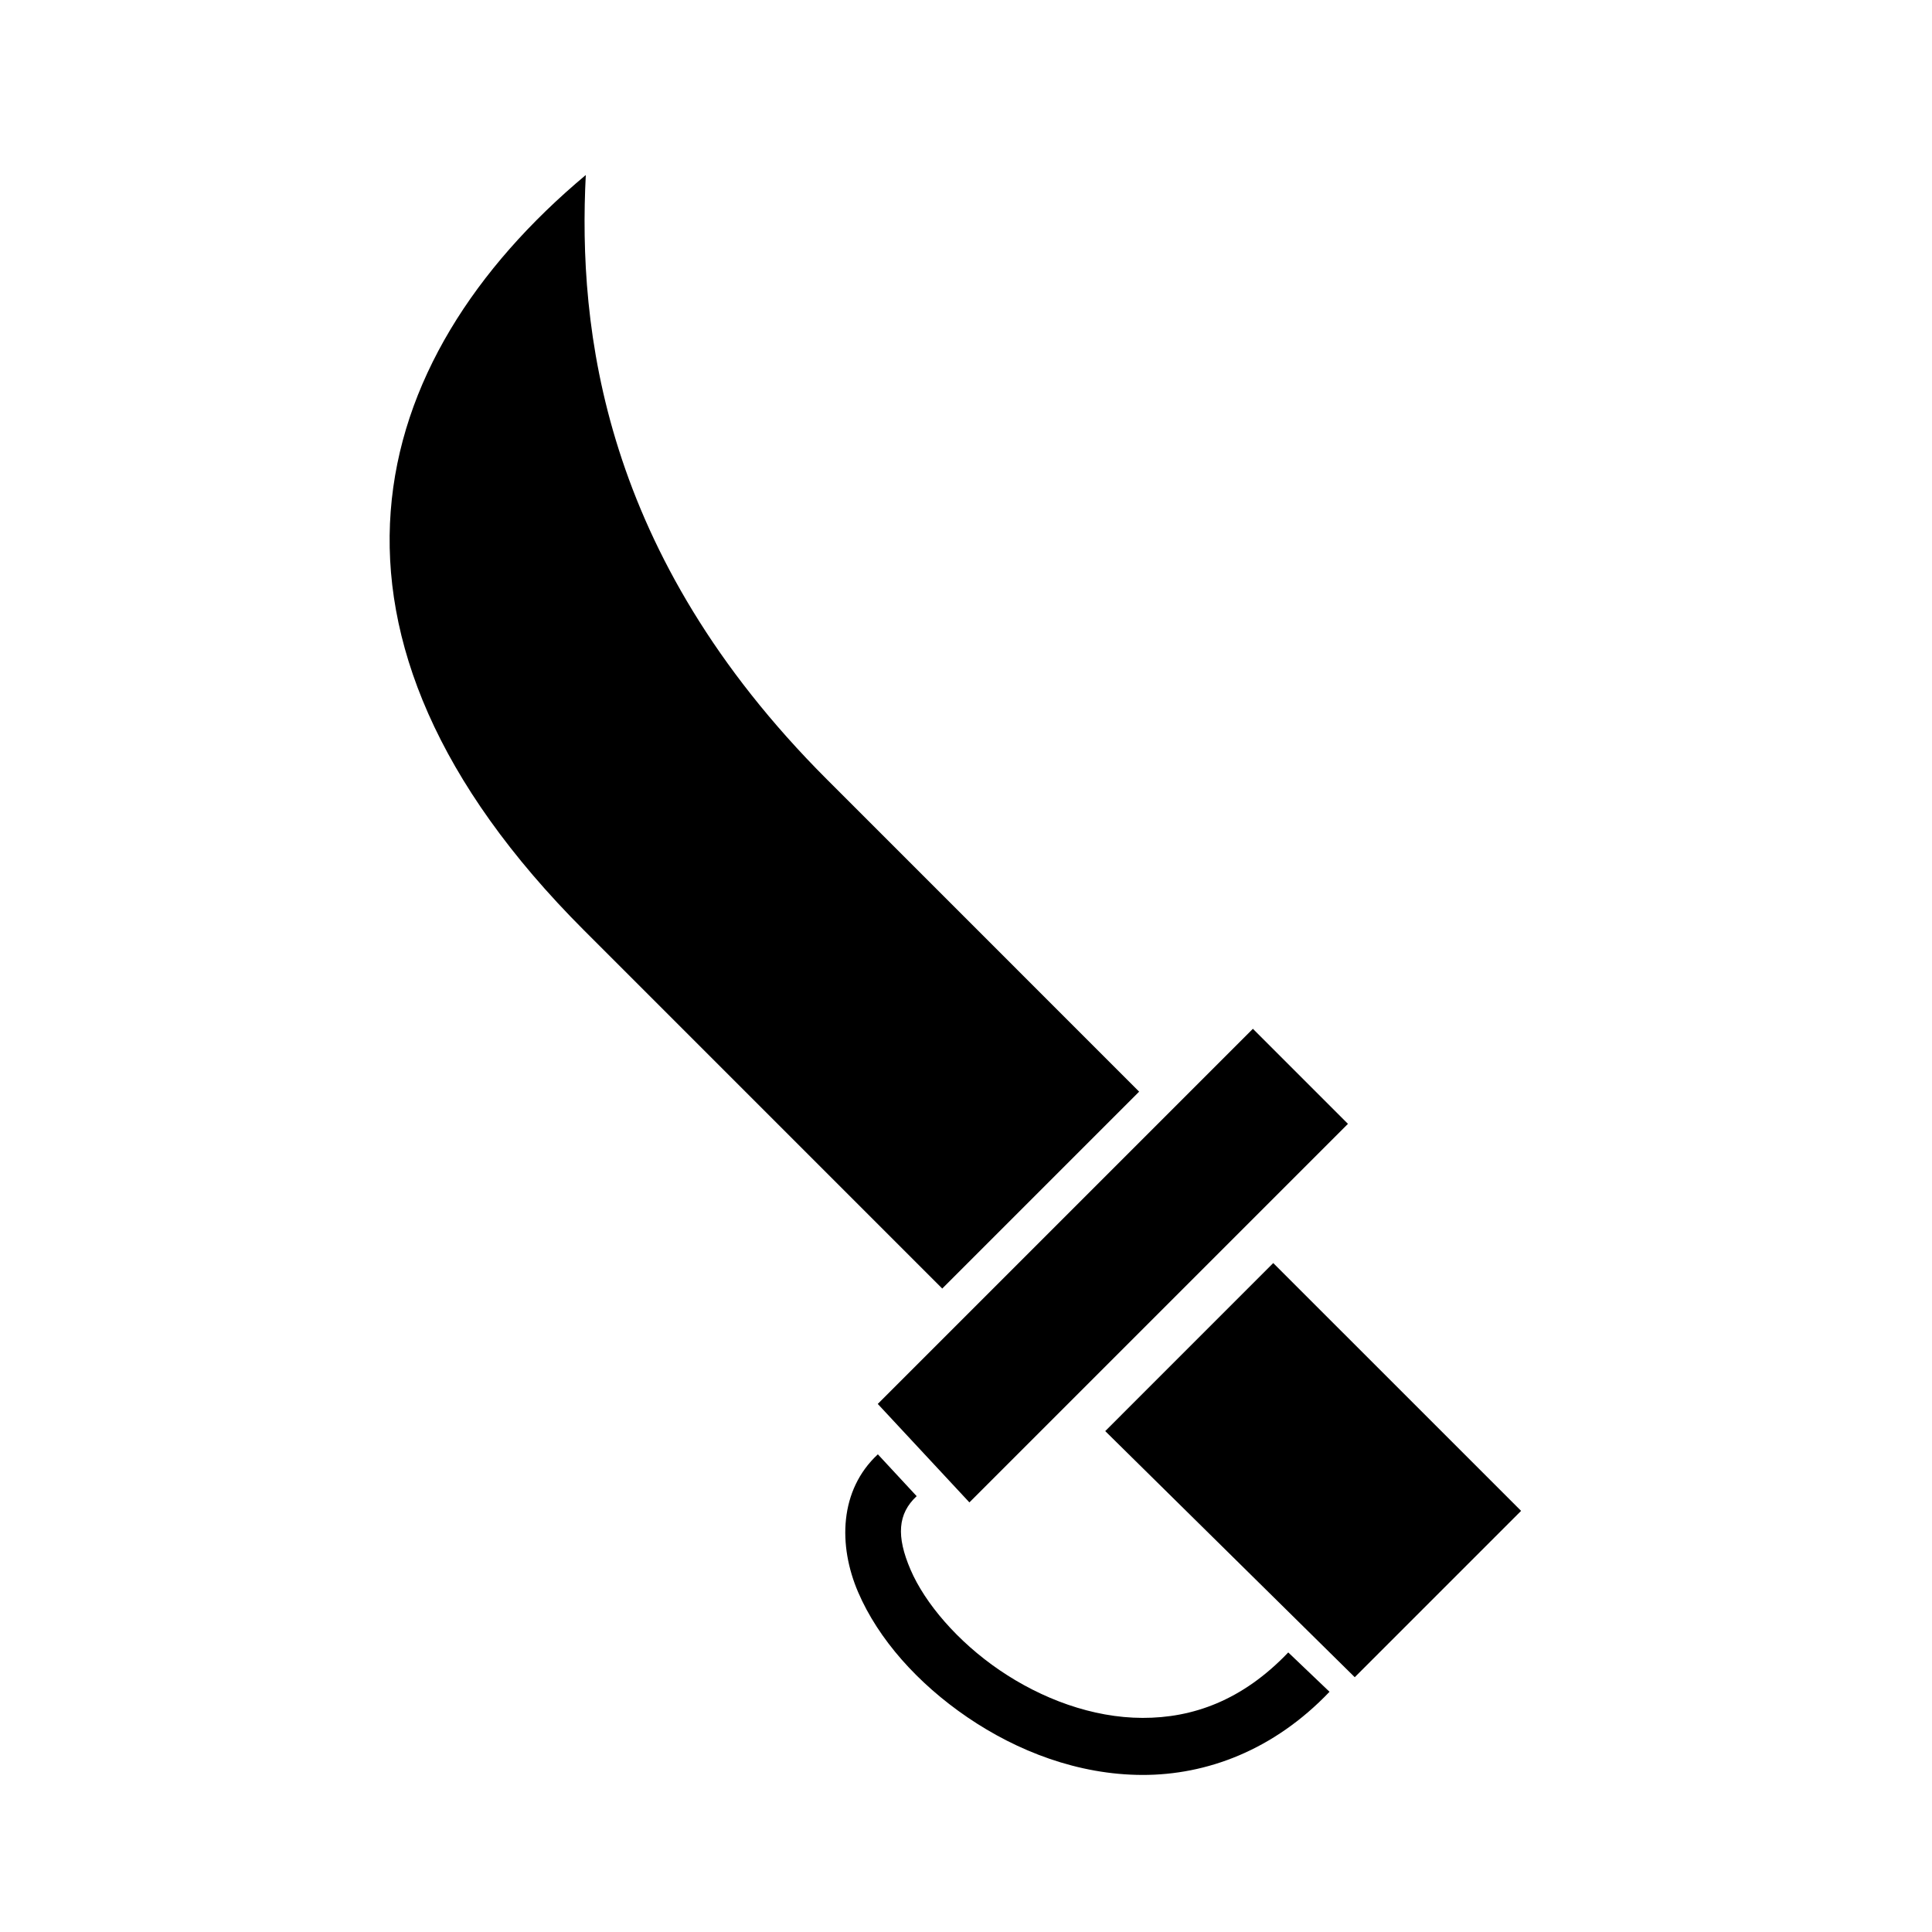<?xml version="1.0" encoding="UTF-8"?>
<!-- Uploaded to: ICON Repo, www.iconrepo.com, Generator: ICON Repo Mixer Tools -->
<svg fill="#000000" width="800px" height="800px" version="1.1" viewBox="144 144 512 512" xmlns="http://www.w3.org/2000/svg">
 <path d="m299.24 190.38c-58.824 49.227-78.895 121.73-0.453 200.18l94.914 94.918 52.184-52.18-82.773-82.777c-59.707-59.703-65.934-119.64-63.871-160.14zm176.79 226.26-99.414 99.414 24.285 26.098 100.32-100.32zm5.391 62.082-44.523 44.535 66.125 65.219 44.082-44.082zm-104.78 50.688c-10.227 9.48-10.555 24.16-5.215 36.562 5.34 12.406 15.754 24.133 28.961 33.133 13.207 9 29.348 15.234 46.355 15.273 17.008 0.035 34.789-6.519 49.594-22.035l-10.934-10.43c-12.191 12.777-25.355 17.375-38.629 17.348-13.273-0.027-26.75-5.07-37.875-12.652-11.129-7.582-19.77-17.738-23.586-26.609-3.82-8.867-3.406-14.848 1.613-19.5z"/>
</svg>
